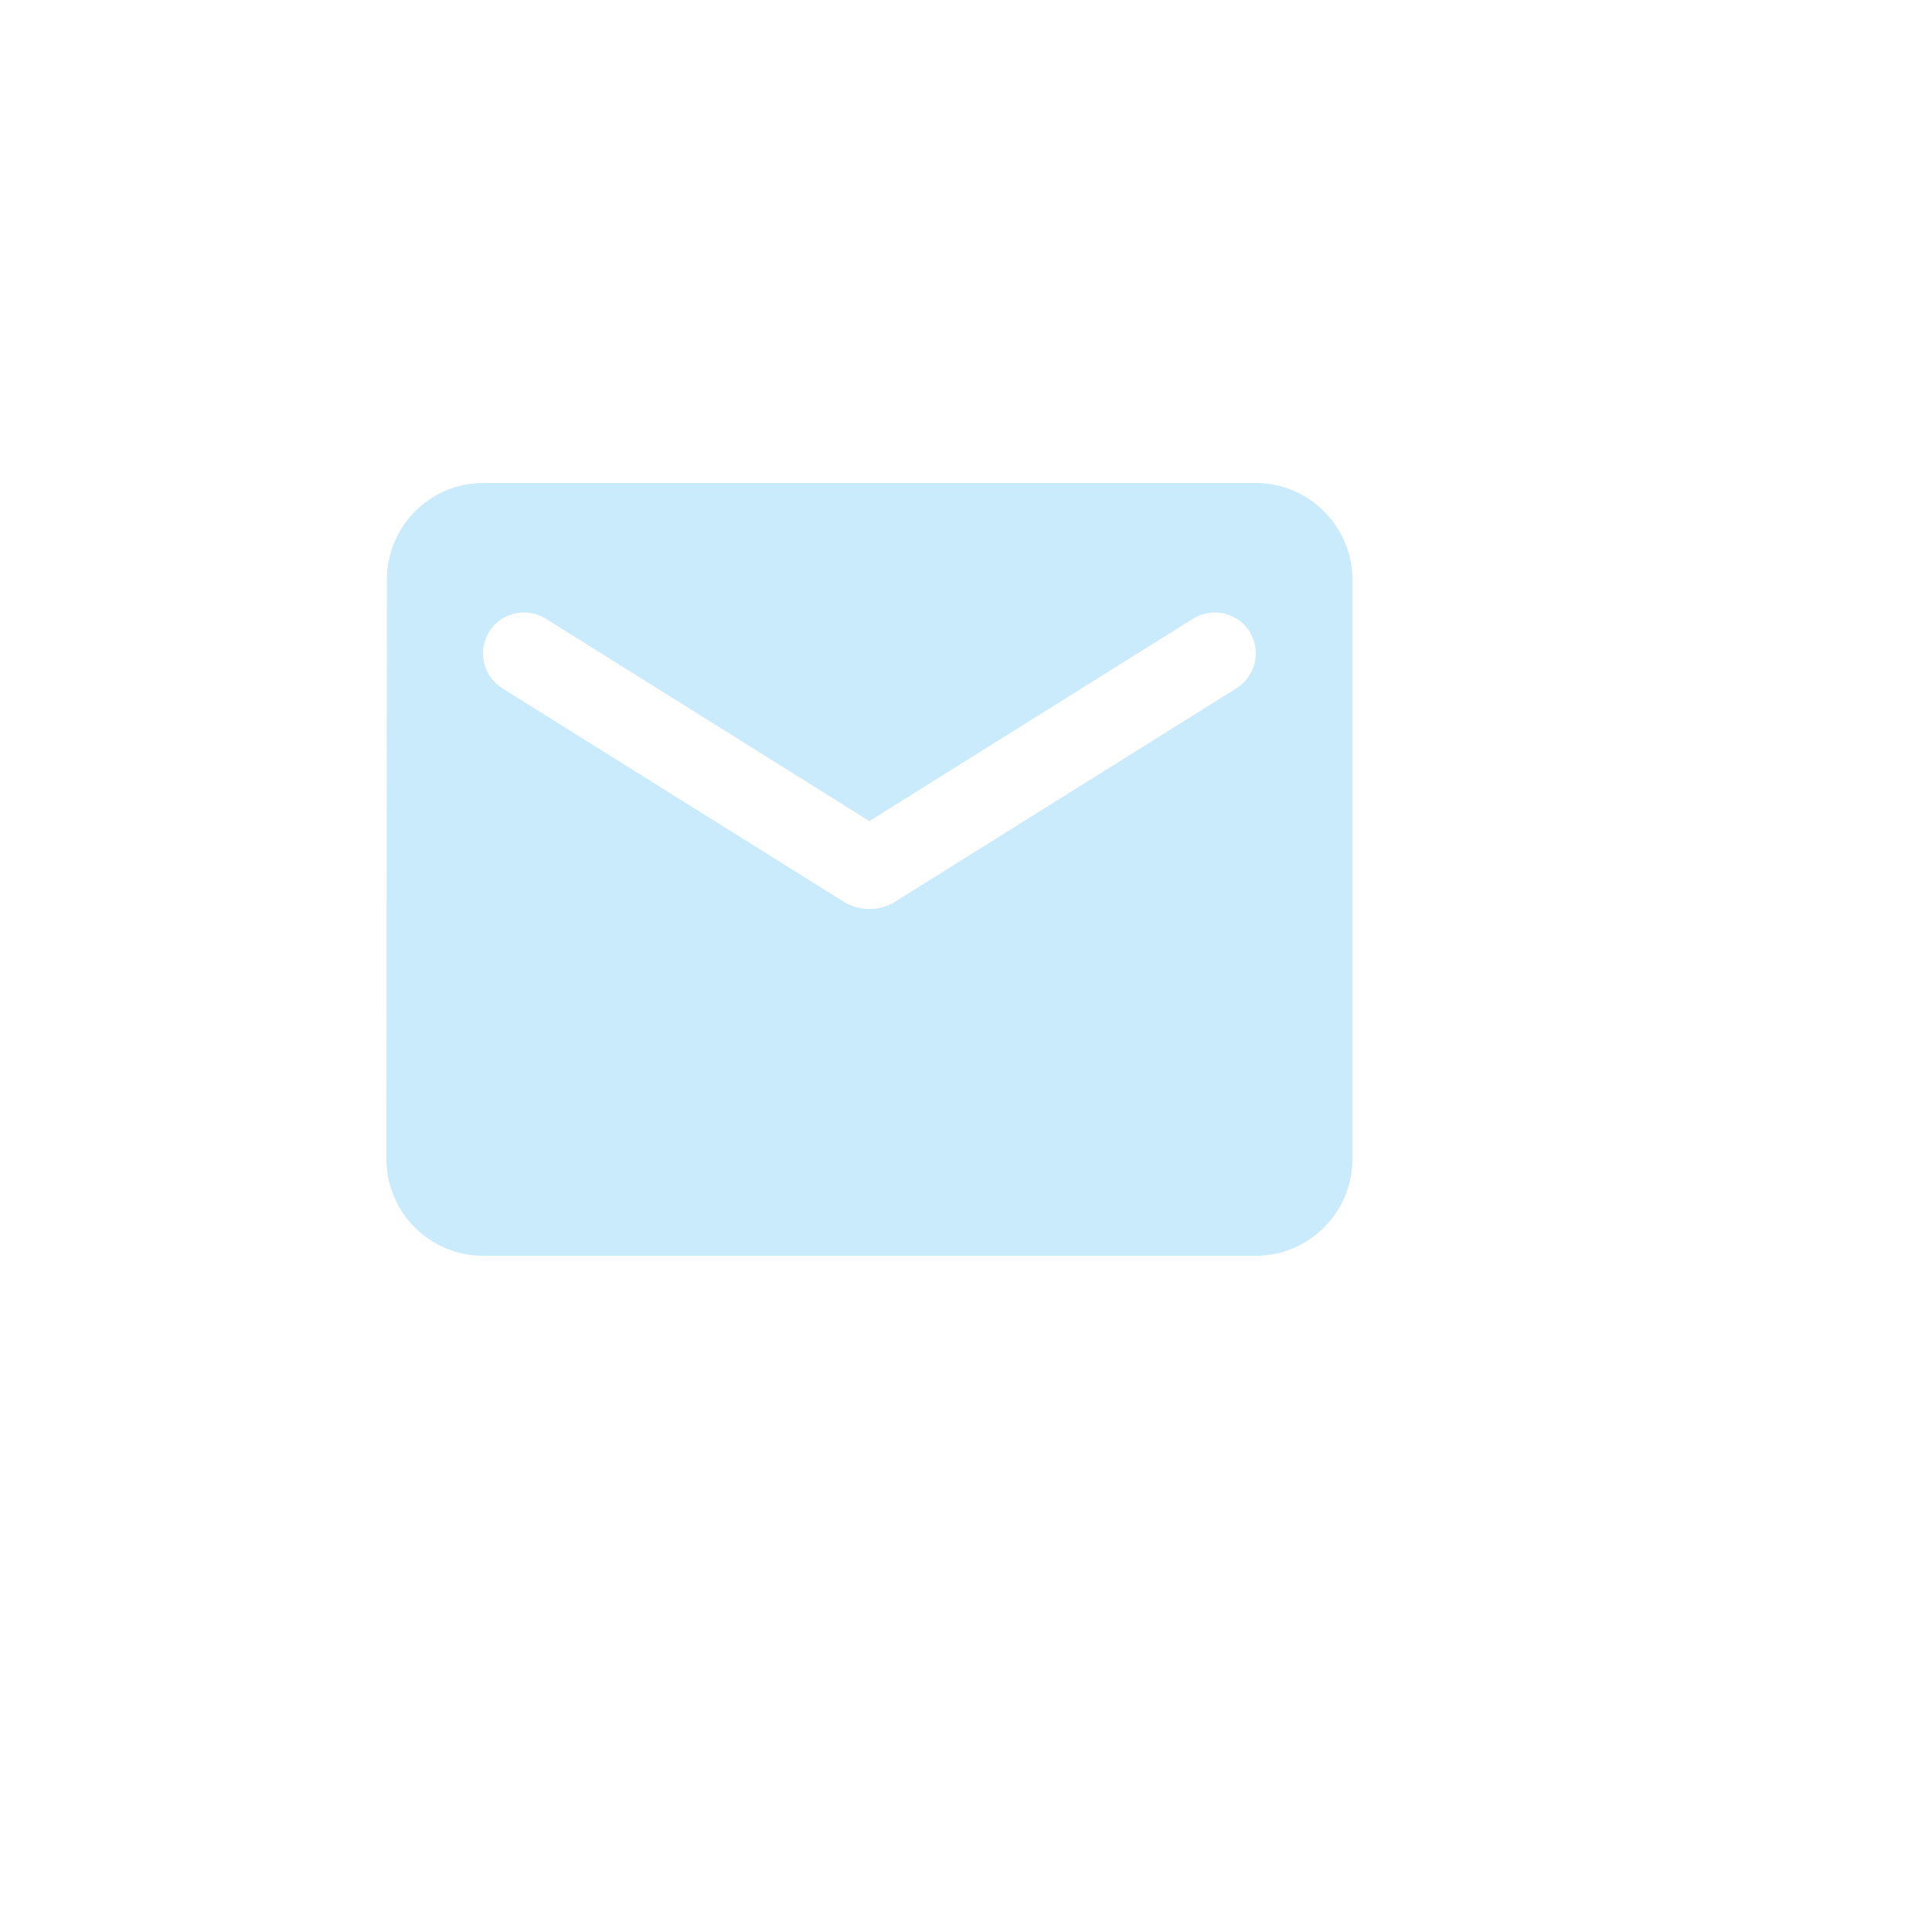<svg width="40" height="40" viewBox="0 0 40 40" fill="none" xmlns="http://www.w3.org/2000/svg">
<g filter="url(#filter0_i_156_93490)">
<path d="M0 5C0 2.239 2.239 0 5 0H35C37.761 0 40 2.239 40 5V35C40 37.761 37.761 40 35 40H5C2.239 40 0 37.761 0 35V5Z" fill="white" fill-opacity="0.04"/>
<path d="M5 0.25H35C37.623 0.25 39.75 2.377 39.75 5V35C39.75 37.623 37.623 39.75 35 39.75H5C2.377 39.75 0.25 37.623 0.25 35V5C0.25 2.377 2.377 0.25 5 0.25Z" stroke="url(#paint0_linear_156_93490)" stroke-opacity="0.8" stroke-width="0.5"/>
<path d="M28 12C29.1 12 30 12.9 30 14V26C30 27.1 29.1 28 28 28H12C10.9 28 10 27.1 10 26L10.01 14C10.01 12.9 10.9 12 12 12H28ZM28 15.53C28 14.86 27.27 14.46 26.7 14.81L20 19L13.3 14.81C12.73 14.46 12 14.86 12 15.53C12 15.82 12.15 16.09 12.4 16.25L19.47 20.67C19.79 20.87 20.21 20.87 20.53 20.67L27.6 16.25C27.849 16.09 28 15.82 28 15.53Z" fill="#CAEBFB"/>
</g>
<defs>
<filter id="filter0_i_156_93490" x="-2" y="-2" width="42" height="42" filterUnits="userSpaceOnUse" color-interpolation-filters="sRGB">
<feFlood flood-opacity="0" result="BackgroundImageFix"/>
<feBlend mode="normal" in="SourceGraphic" in2="BackgroundImageFix" result="shape"/>
<feColorMatrix in="SourceAlpha" type="matrix" values="0 0 0 0 0 0 0 0 0 0 0 0 0 0 0 0 0 0 127 0" result="hardAlpha"/>
<feOffset dx="-2" dy="-2"/>
<feGaussianBlur stdDeviation="2"/>
<feComposite in2="hardAlpha" operator="arithmetic" k2="-1" k3="1"/>
<feColorMatrix type="matrix" values="0 0 0 0 1 0 0 0 0 1 0 0 0 0 1 0 0 0 0.04 0"/>
<feBlend mode="normal" in2="shape" result="effect1_innerShadow_156_93490"/>
</filter>
<linearGradient id="paint0_linear_156_93490" x1="3.39" y1="-1.53298e-05" x2="36.668" y2="1.398" gradientUnits="userSpaceOnUse">
<stop stop-color="white" stop-opacity="0.5"/>
<stop offset="1" stop-color="white" stop-opacity="0.2"/>
</linearGradient>
</defs>
</svg>
